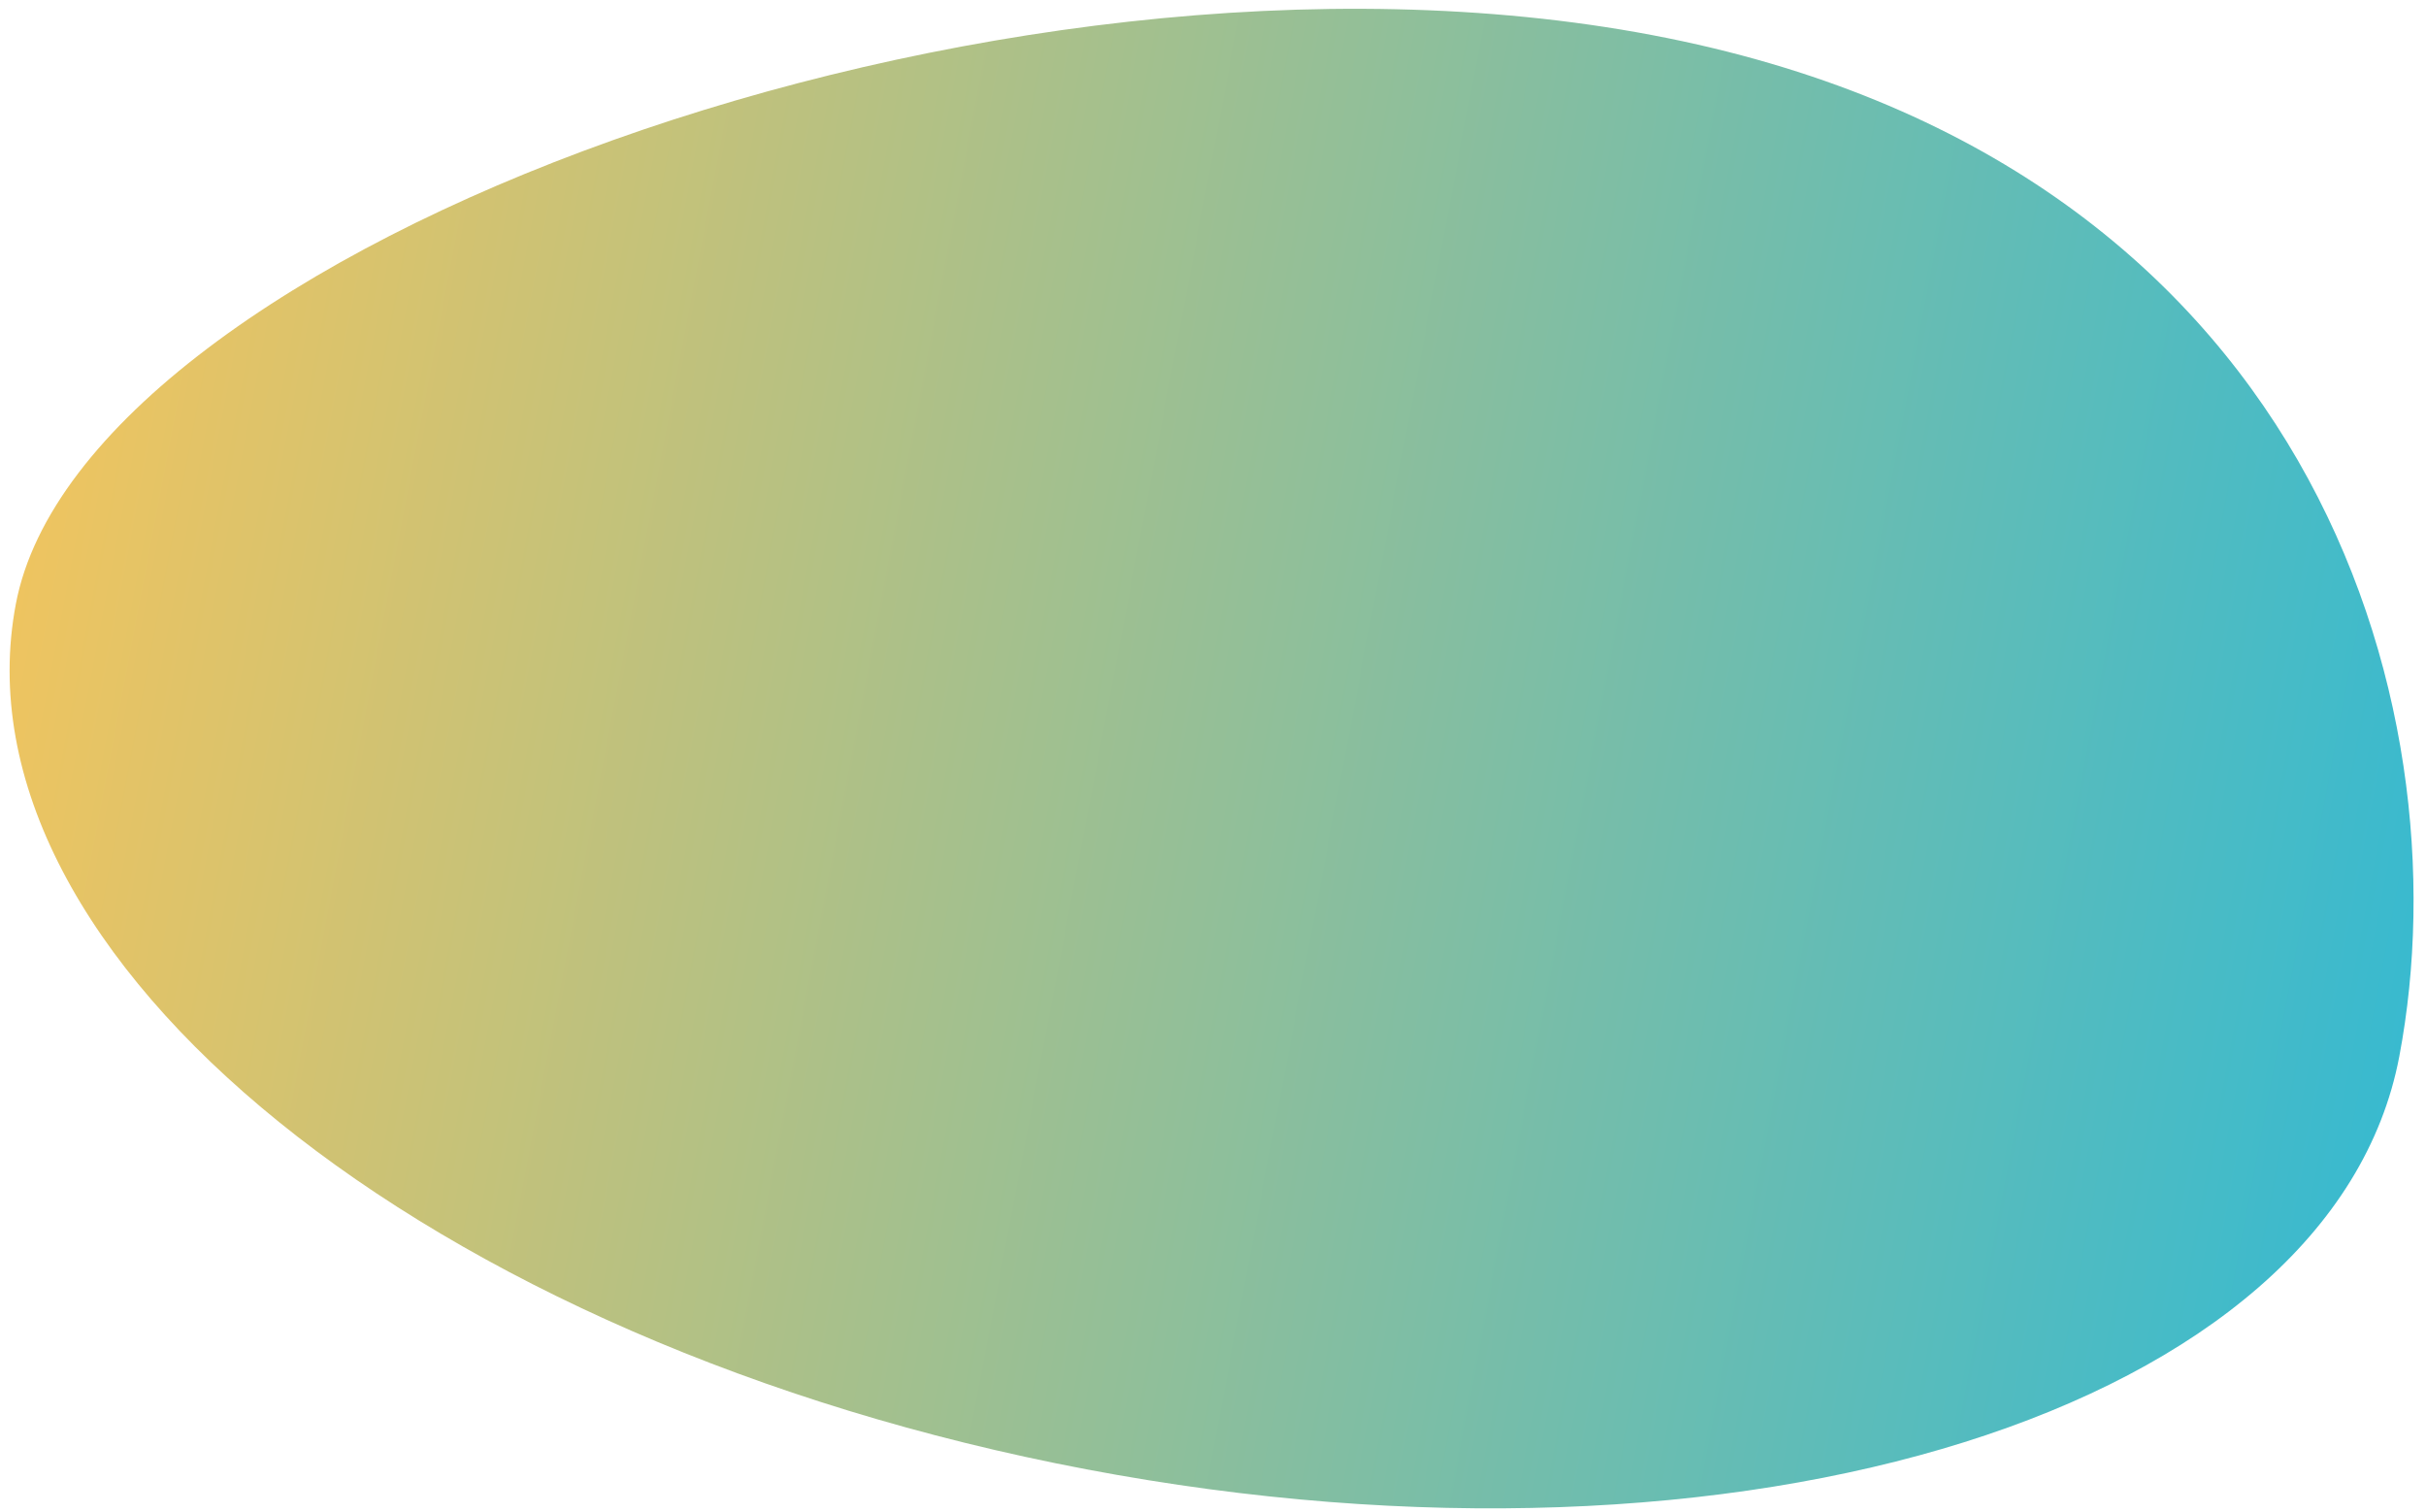<?xml version="1.0" encoding="UTF-8"?> <svg xmlns="http://www.w3.org/2000/svg" width="69" height="43" viewBox="0 0 69 43" fill="none"> <path d="M47 1C65.719 4.554 70.146 20.009 68.24 30.047C66.334 40.085 49.614 45.341 30.894 41.786C12.175 38.232 -1.455 27.213 0.451 17.175C2.357 7.137 28.281 -2.554 47 1Z" fill="url(#paint0_linear_47_292)"></path> <defs> <linearGradient id="paint0_linear_47_292" x1="0.451" y1="17.175" x2="68.24" y2="30.047" gradientUnits="userSpaceOnUse"> <stop stop-color="#EEC460"></stop> <stop offset="1" stop-color="#39BACF"></stop> </linearGradient> </defs> </svg> 